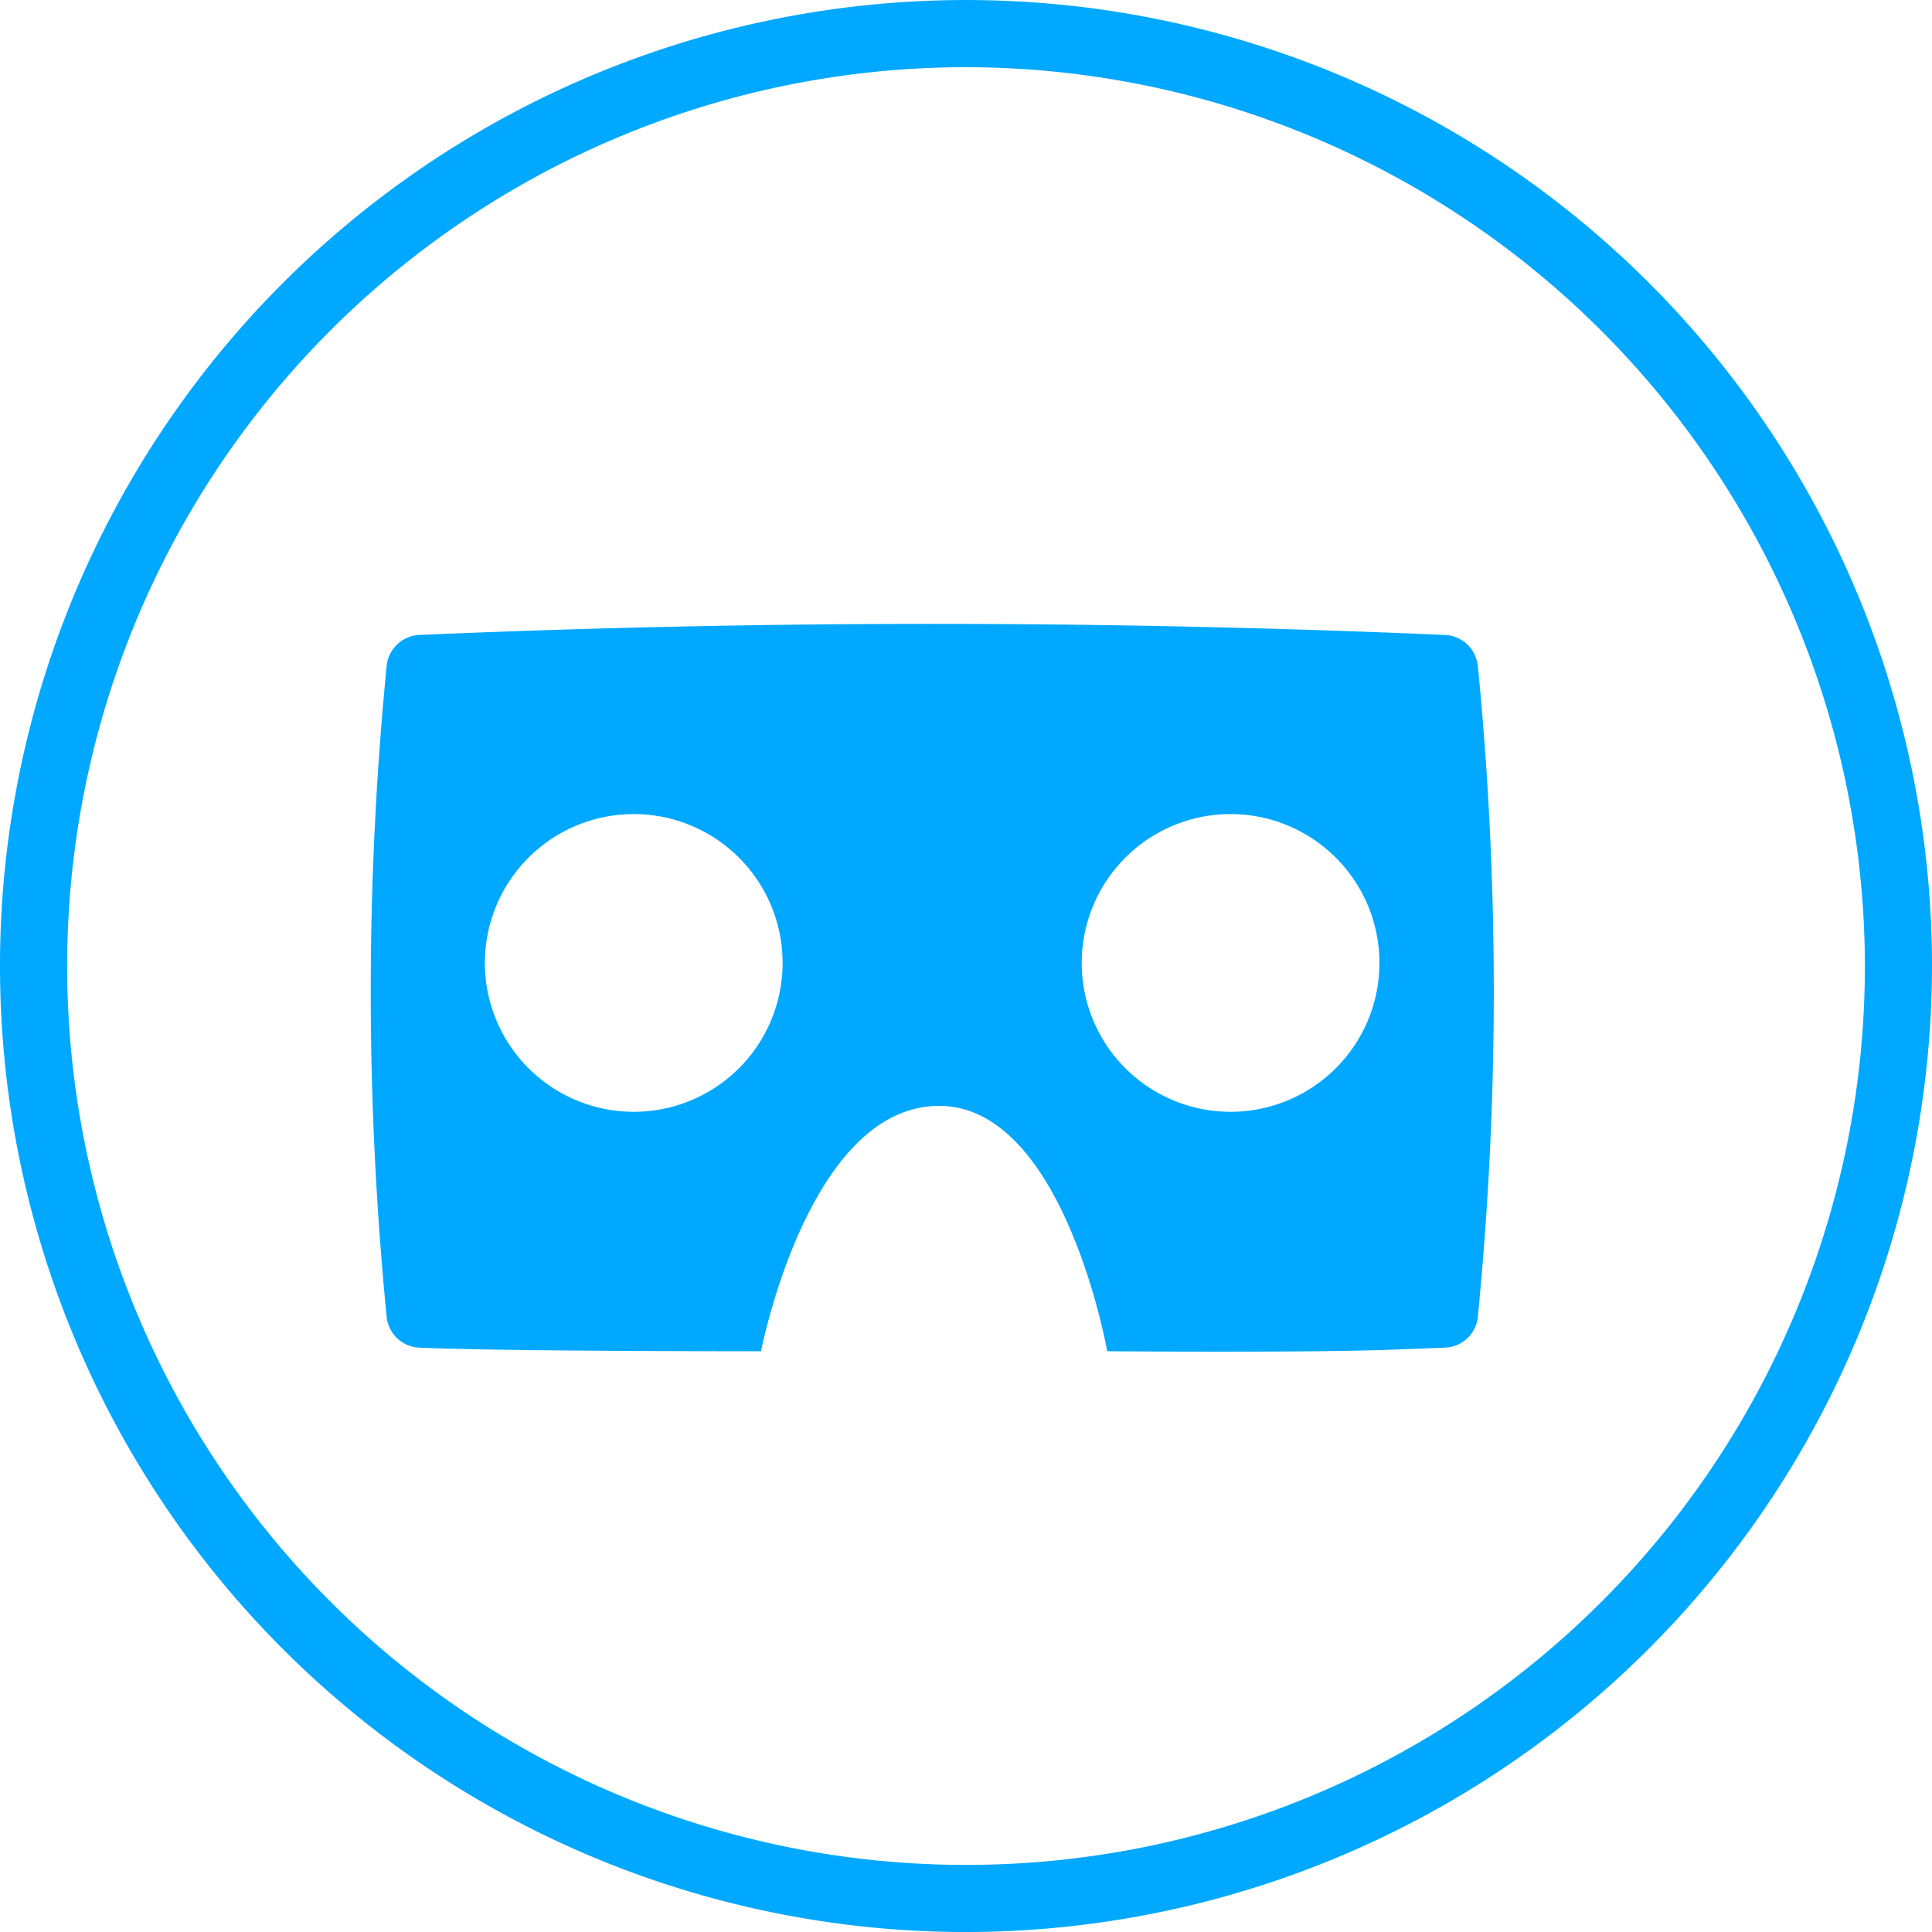 <svg xmlns="http://www.w3.org/2000/svg" width="71.278" height="71.279"><g data-name="Group 3460"><path fill="#00a8ff" d="M35.639 71.279A35.639 35.639 0 1 1 71.278 35.64a35.68 35.68 0 0 1-35.639 35.639Zm0-68.8a33.162 33.162 0 1 0 33.163 33.164A33.2 33.2 0 0 0 35.639 2.479Z" data-name="Path 3139"/></g><g data-name="Group 3461"><path fill="#00a8ff" d="M45.403 41.018a5.492 5.492 0 1 1 5.489-5.491 5.491 5.491 0 0 1-5.489 5.491m-22.019 0a5.492 5.492 0 1 1 5.489-5.491 5.491 5.491 0 0 1-5.489 5.491m31.131-16.491a1.271 1.271 0 0 0-1.162-1.1q-18.962-.82-37.922 0a1.272 1.272 0 0 0-1.162 1.1 123.109 123.109 0 0 0 0 24.091 1.266 1.266 0 0 0 1.162 1.1c3.286.143 12.647.133 12.647.133s1.741-9.051 6.571-9.051c4.6 0 6.2 9.051 6.2 9.051s7.41.065 10.632-.062c.626-.024 1.25-.043 1.876-.072a1.265 1.265 0 0 0 1.162-1.1 122.863 122.863 0 0 0 0-24.091" data-name="Path 3140"/></g></svg>